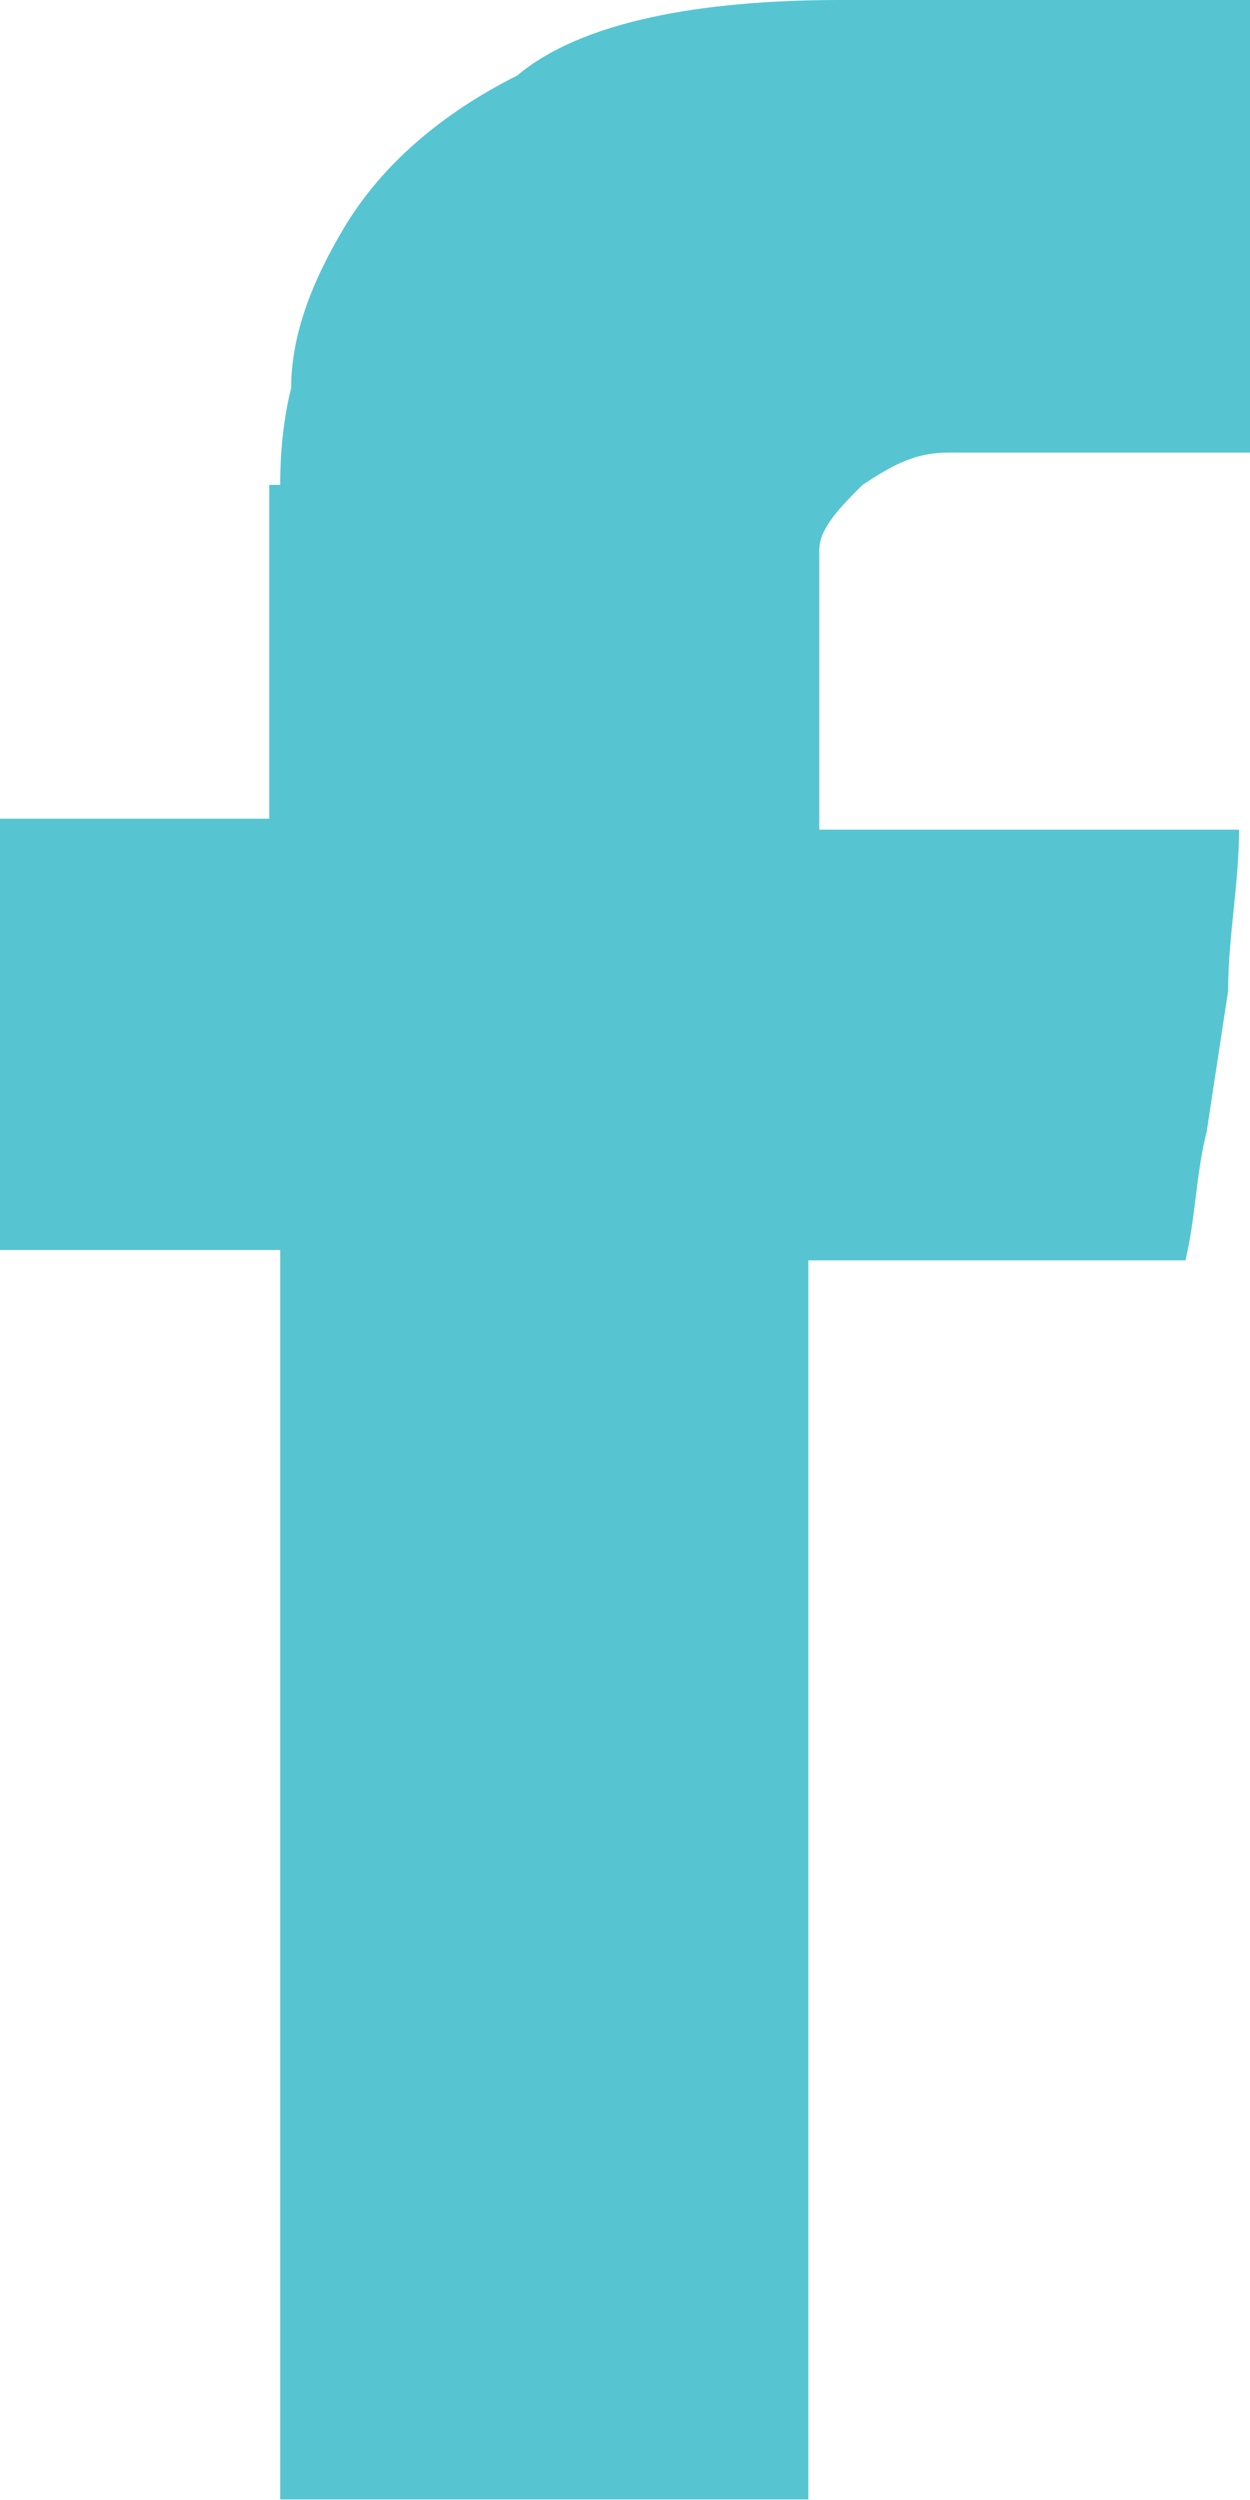 <?xml version="1.0" encoding="utf-8"?>
<!-- Generator: Adobe Illustrator 23.0.5, SVG Export Plug-In . SVG Version: 6.00 Build 0)  -->
<svg version="1.1" id="Layer_1" xmlns="http://www.w3.org/2000/svg" xmlns:xlink="http://www.w3.org/1999/xlink" x="0px" y="0px"
	 viewBox="0 0 21.68 43.36" style="enable-background:new 0 0 21.68 43.36;" xml:space="preserve">
<style type="text/css">
	.st0{fill:#56C5D1;}
</style>
<g>
	<g>
		<path class="st0" d="M14.2,14.39h7.29c0,0.93-0.19,1.87-0.19,2.8l-0.37,2.43c-0.19,0.75-0.19,1.49-0.37,2.24h-6.54v21.49H4.86
			V21.68H0V14.2h4.67V8.41h0.19c0-0.19,0-0.93,0.19-1.68c0-0.93,0.37-1.87,0.93-2.8c0.56-0.93,1.5-1.87,2.99-2.62
			C10.09,0.37,12.15,0,14.58,0h7.1v7.85h-5.23c-0.56,0-0.93,0.19-1.49,0.56c-0.37,0.37-0.75,0.75-0.75,1.12V14.39"/>
	</g>
</g>
</svg>
